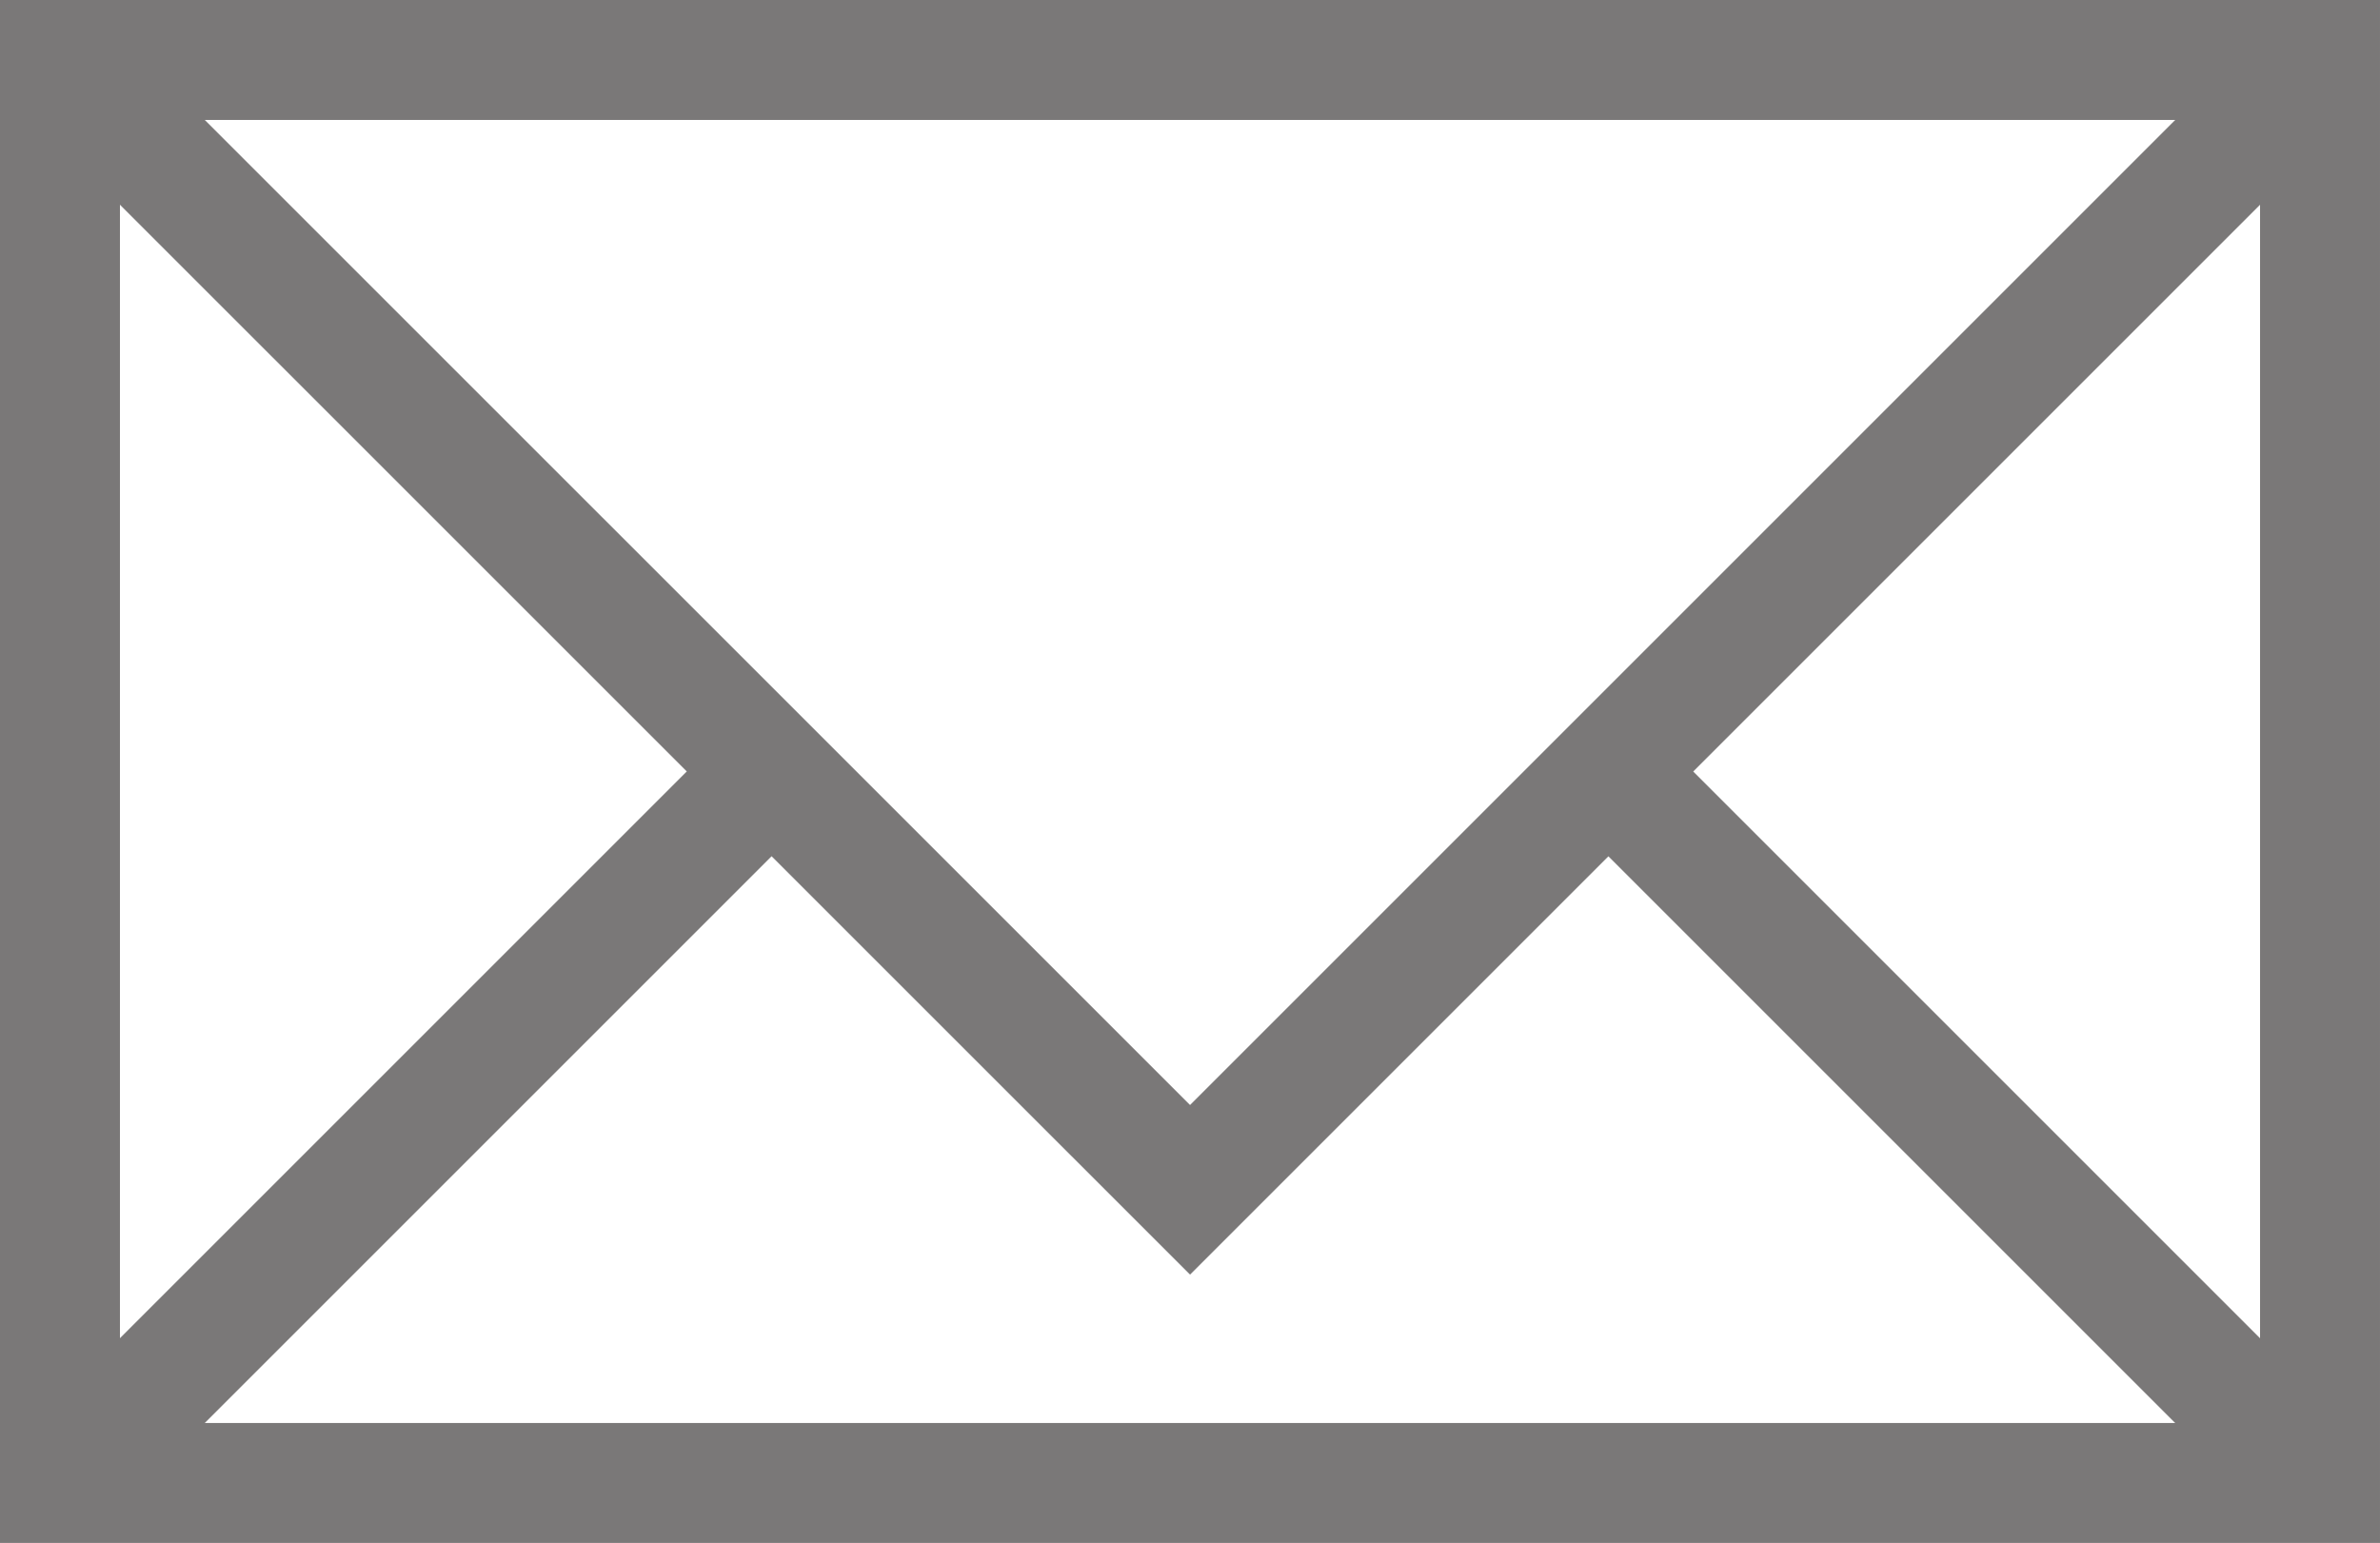 <svg xmlns="http://www.w3.org/2000/svg" width="27.779" height="18.011" viewBox="0 0 27.779 18.011">
  <g id="Group_47" data-name="Group 47" transform="translate(-1374.8 -7159.3)">
    <rect id="Rectangle_1" data-name="Rectangle 1" width="26.379" height="16.611" transform="translate(1375.5 7160)" fill="none" stroke="#7a7878" stroke-miterlimit="10" stroke-width="1.4"/>
    <path id="Path_8" data-name="Path 8" d="M365.734,265.59l-13.189,13.189L339.355,265.59" transform="translate(1036.145 6894.41)" fill="none" stroke="#7a7878" stroke-miterlimit="10" stroke-width="1.4"/>
    <line id="Line_1" data-name="Line 1" x2="8.305" y2="8.305" transform="translate(1393.573 7168.306)" fill="none" stroke="#7a7878" stroke-miterlimit="10" stroke-width="1.4"/>
    <line id="Line_2" data-name="Line 2" y1="8.212" x2="8.212" transform="translate(1375.5 7168.399)" fill="none" stroke="#7a7878" stroke-miterlimit="10" stroke-width="1.4"/>
  </g>
</svg>
